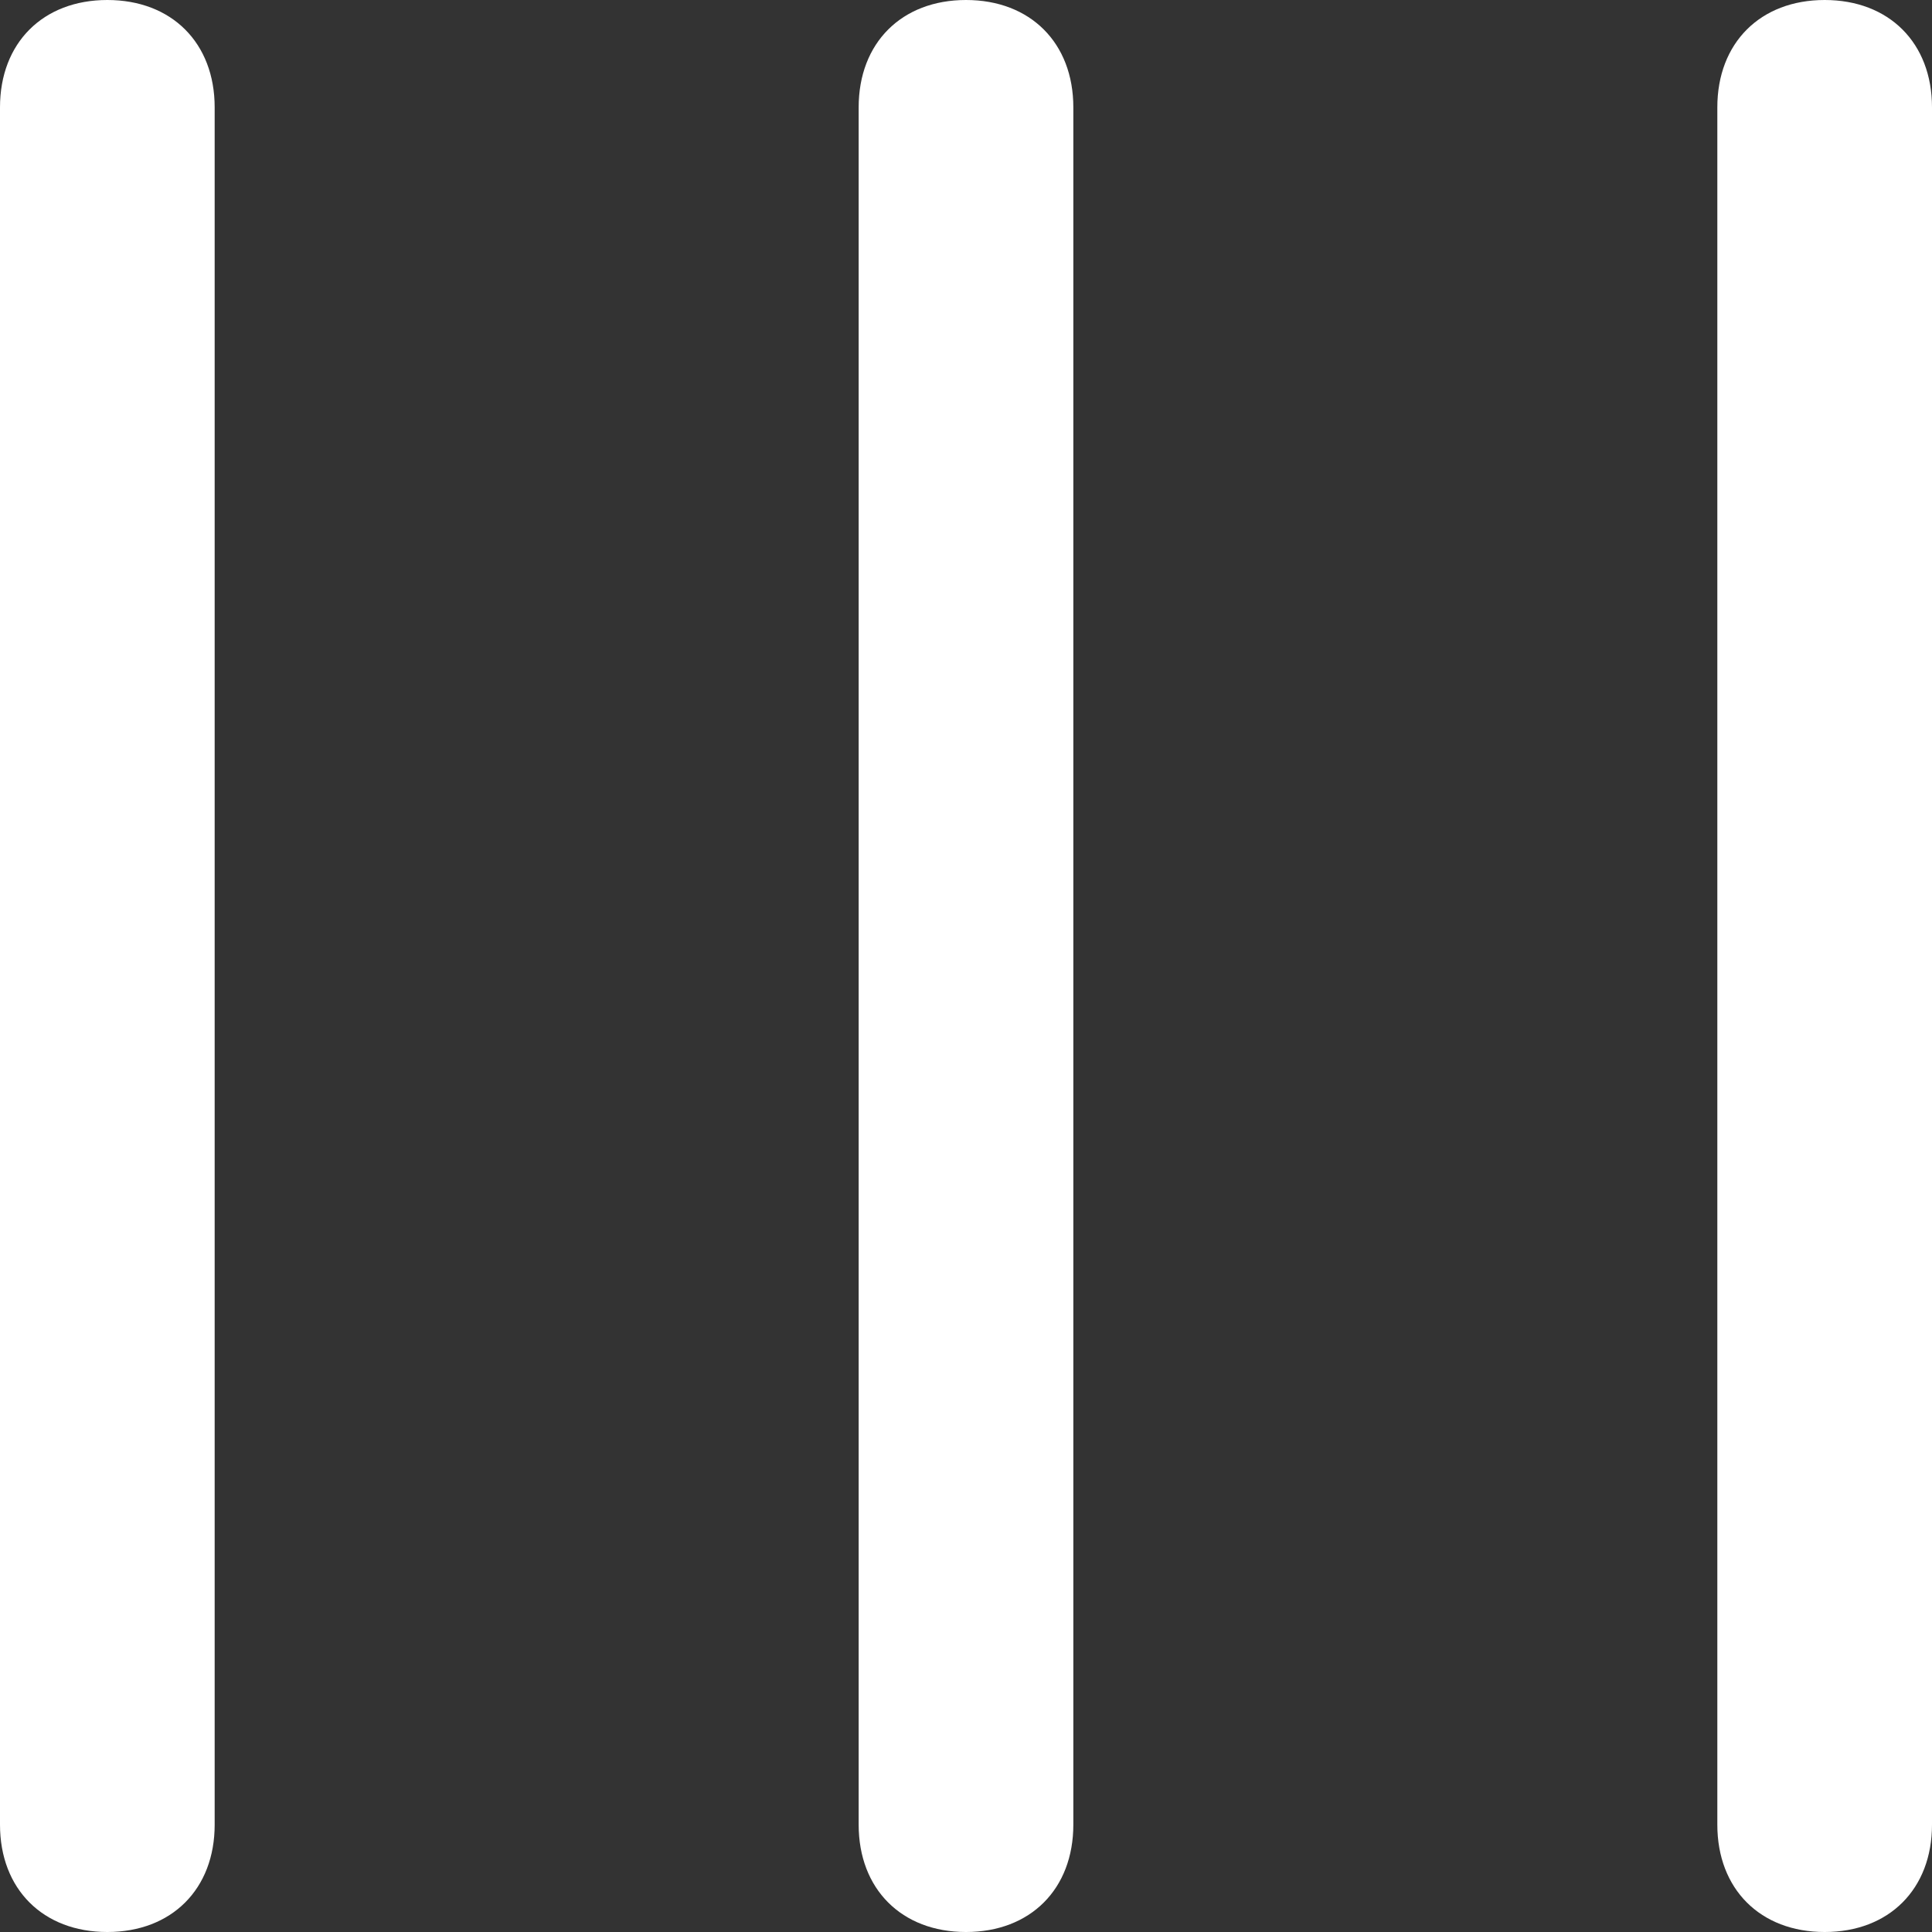 <svg version="1.1" id="Layer_1" xmlns="http://www.w3.org/2000/svg" xmlns:xlink="http://www.w3.org/1999/xlink" x="0px" y="0px"
	 width="18px" height="18px" viewBox="0 0 18 18" style="enable-background:new 0 0 18 18;" xml:space="preserve">
<rect x="0" y="0" width="18" height="18" fill="#333333" stroke="none"/>
<style type="text/css">
	.st0{fill:#FFFFFF;}
</style>
<g>
	<path class="st0" d="M1,0C0.4,0,0,0.4,0,1v16c0,0.6,0.4,1,1,1s1-0.4,1-1V1C2,0.4,1.6,0,1,0z"/>
	<path class="st0" d="M9,0C8.4,0,8,0.4,8,1v16c0,0.6,0.4,1,1,1s1-0.4,1-1V1C10,0.4,9.6,0,9,0z"/>
	<path class="st0" d="M17,0c-0.6,0-1,0.4-1,1v16c0,0.6,0.4,1,1,1s1-0.4,1-1V1C18,0.4,17.6,0,17,0z"/>
</g>
</svg>
